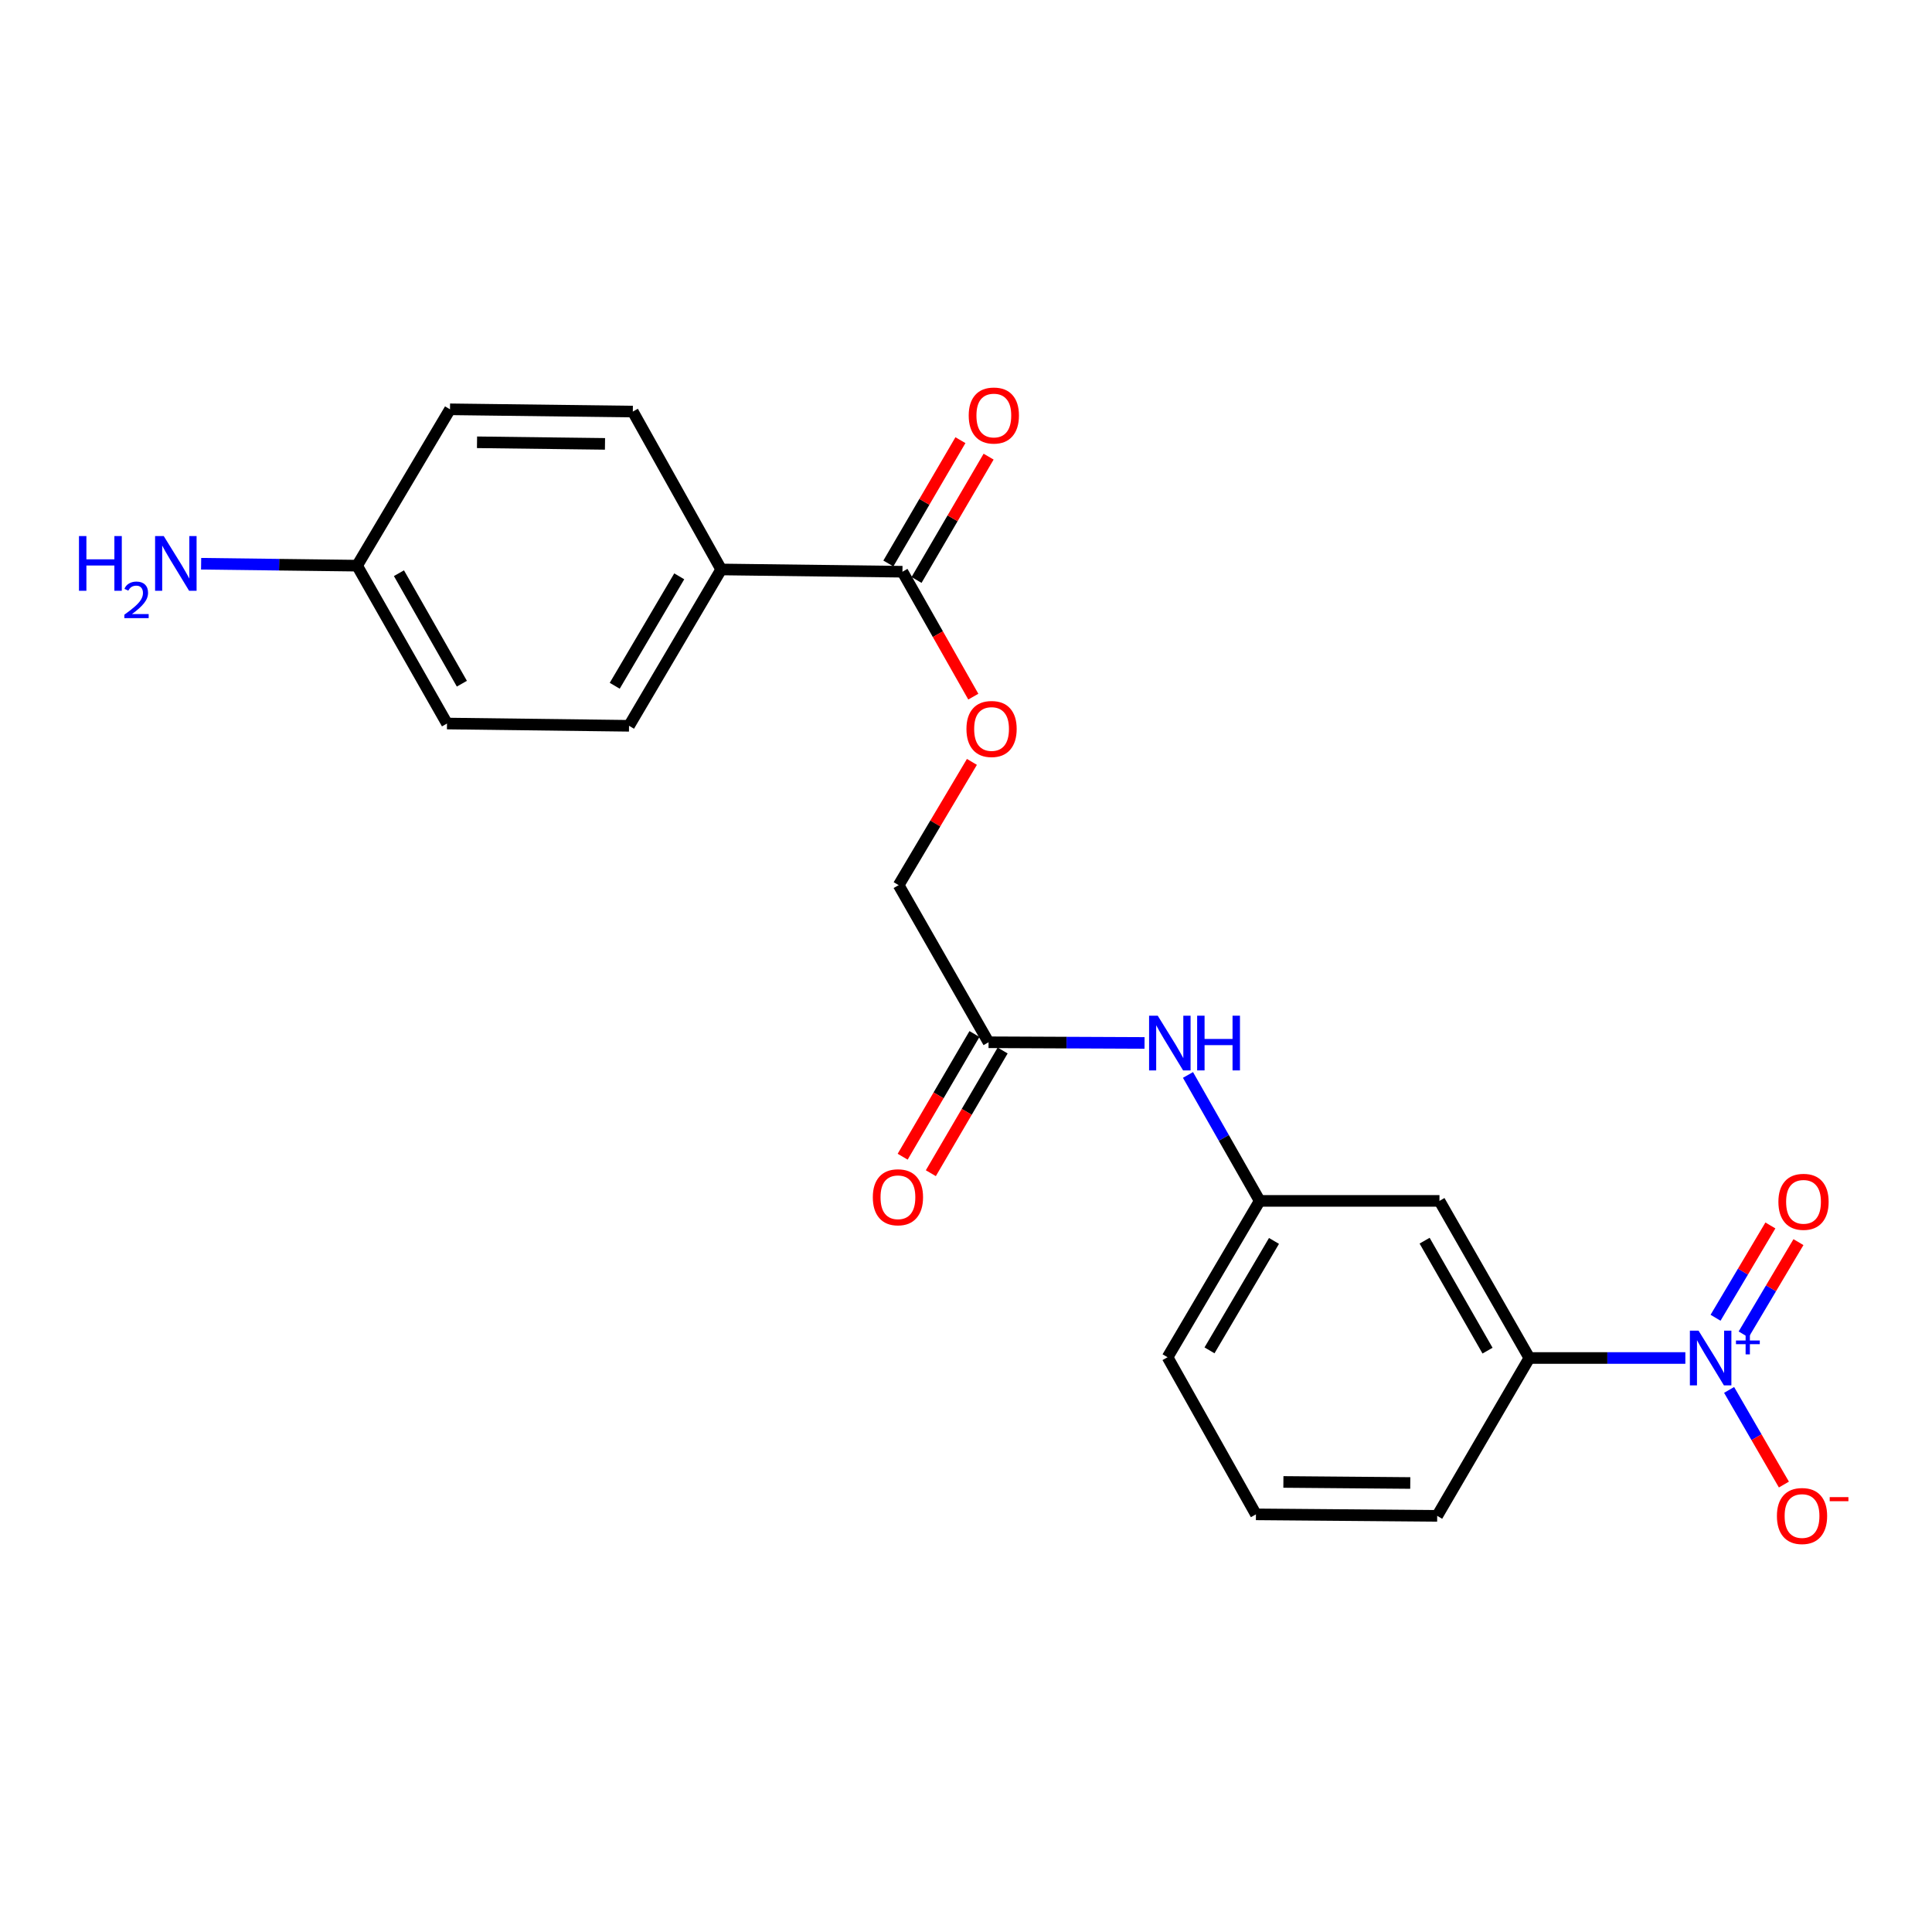 <?xml version='1.0' encoding='iso-8859-1'?>
<svg version='1.1' baseProfile='full'
              xmlns='http://www.w3.org/2000/svg'
                      xmlns:rdkit='http://www.rdkit.org/xml'
                      xmlns:xlink='http://www.w3.org/1999/xlink'
                  xml:space='preserve'
width='1000px' height='1000px' viewBox='0 0 1000 1000'>
<!-- END OF HEADER -->
<rect style='opacity:1.0;fill:#FFFFFF;stroke:none' width='1000' height='1000' x='0' y='0'> </rect>
<path class='bond-0' d='M 872.333,702.898 L 831.962,702.898' style='fill:none;fill-rule:evenodd;stroke:#0000FF;stroke-width:6px;stroke-linecap:butt;stroke-linejoin:miter;stroke-opacity:1' />
<path class='bond-0' d='M 831.962,702.898 L 791.591,702.898' style='fill:none;fill-rule:evenodd;stroke:#000000;stroke-width:6px;stroke-linecap:butt;stroke-linejoin:miter;stroke-opacity:1' />
<path class='bond-4' d='M 894.984,719.418 L 909.165,743.912' style='fill:none;fill-rule:evenodd;stroke:#0000FF;stroke-width:6px;stroke-linecap:butt;stroke-linejoin:miter;stroke-opacity:1' />
<path class='bond-4' d='M 909.165,743.912 L 923.346,768.405' style='fill:none;fill-rule:evenodd;stroke:#FF0000;stroke-width:6px;stroke-linecap:butt;stroke-linejoin:miter;stroke-opacity:1' />
<path class='bond-6' d='M 902.493,690.7 L 916.685,666.812' style='fill:none;fill-rule:evenodd;stroke:#0000FF;stroke-width:6px;stroke-linecap:butt;stroke-linejoin:miter;stroke-opacity:1' />
<path class='bond-6' d='M 916.685,666.812 L 930.878,642.924' style='fill:none;fill-rule:evenodd;stroke:#FF0000;stroke-width:6px;stroke-linecap:butt;stroke-linejoin:miter;stroke-opacity:1' />
<path class='bond-6' d='M 887.967,682.07 L 902.16,658.182' style='fill:none;fill-rule:evenodd;stroke:#0000FF;stroke-width:6px;stroke-linecap:butt;stroke-linejoin:miter;stroke-opacity:1' />
<path class='bond-6' d='M 902.16,658.182 L 916.352,634.294' style='fill:none;fill-rule:evenodd;stroke:#FF0000;stroke-width:6px;stroke-linecap:butt;stroke-linejoin:miter;stroke-opacity:1' />
<path class='bond-2' d='M 791.591,702.898 L 745.061,621.582' style='fill:none;fill-rule:evenodd;stroke:#000000;stroke-width:6px;stroke-linecap:butt;stroke-linejoin:miter;stroke-opacity:1' />
<path class='bond-2' d='M 769.946,699.092 L 737.376,642.17' style='fill:none;fill-rule:evenodd;stroke:#000000;stroke-width:6px;stroke-linecap:butt;stroke-linejoin:miter;stroke-opacity:1' />
<path class='bond-19' d='M 791.591,702.898 L 743.888,784.608' style='fill:none;fill-rule:evenodd;stroke:#000000;stroke-width:6px;stroke-linecap:butt;stroke-linejoin:miter;stroke-opacity:1' />
<path class='bond-1' d='M 467.105,295.923 L 485.444,328.253' style='fill:none;fill-rule:evenodd;stroke:#000000;stroke-width:6px;stroke-linecap:butt;stroke-linejoin:miter;stroke-opacity:1' />
<path class='bond-1' d='M 485.444,328.253 L 503.783,360.582' style='fill:none;fill-rule:evenodd;stroke:#FF0000;stroke-width:6px;stroke-linecap:butt;stroke-linejoin:miter;stroke-opacity:1' />
<path class='bond-7' d='M 467.105,295.923 L 373.286,294.75' style='fill:none;fill-rule:evenodd;stroke:#000000;stroke-width:6px;stroke-linecap:butt;stroke-linejoin:miter;stroke-opacity:1' />
<path class='bond-10' d='M 474.399,300.186 L 493.051,268.272' style='fill:none;fill-rule:evenodd;stroke:#000000;stroke-width:6px;stroke-linecap:butt;stroke-linejoin:miter;stroke-opacity:1' />
<path class='bond-10' d='M 493.051,268.272 L 511.702,236.358' style='fill:none;fill-rule:evenodd;stroke:#FF0000;stroke-width:6px;stroke-linecap:butt;stroke-linejoin:miter;stroke-opacity:1' />
<path class='bond-10' d='M 459.812,291.661 L 478.463,259.747' style='fill:none;fill-rule:evenodd;stroke:#000000;stroke-width:6px;stroke-linecap:butt;stroke-linejoin:miter;stroke-opacity:1' />
<path class='bond-10' d='M 478.463,259.747 L 497.115,227.833' style='fill:none;fill-rule:evenodd;stroke:#FF0000;stroke-width:6px;stroke-linecap:butt;stroke-linejoin:miter;stroke-opacity:1' />
<path class='bond-9' d='M 745.061,621.582 L 652.012,621.582' style='fill:none;fill-rule:evenodd;stroke:#000000;stroke-width:6px;stroke-linecap:butt;stroke-linejoin:miter;stroke-opacity:1' />
<path class='bond-3' d='M 511.673,539.477 L 552.044,539.651' style='fill:none;fill-rule:evenodd;stroke:#000000;stroke-width:6px;stroke-linecap:butt;stroke-linejoin:miter;stroke-opacity:1' />
<path class='bond-3' d='M 552.044,539.651 L 592.416,539.825' style='fill:none;fill-rule:evenodd;stroke:#0000FF;stroke-width:6px;stroke-linecap:butt;stroke-linejoin:miter;stroke-opacity:1' />
<path class='bond-11' d='M 504.382,535.21 L 485.799,566.961' style='fill:none;fill-rule:evenodd;stroke:#000000;stroke-width:6px;stroke-linecap:butt;stroke-linejoin:miter;stroke-opacity:1' />
<path class='bond-11' d='M 485.799,566.961 L 467.217,598.711' style='fill:none;fill-rule:evenodd;stroke:#FF0000;stroke-width:6px;stroke-linecap:butt;stroke-linejoin:miter;stroke-opacity:1' />
<path class='bond-11' d='M 518.964,543.744 L 500.381,575.495' style='fill:none;fill-rule:evenodd;stroke:#000000;stroke-width:6px;stroke-linecap:butt;stroke-linejoin:miter;stroke-opacity:1' />
<path class='bond-11' d='M 500.381,575.495 L 481.799,607.246' style='fill:none;fill-rule:evenodd;stroke:#FF0000;stroke-width:6px;stroke-linecap:butt;stroke-linejoin:miter;stroke-opacity:1' />
<path class='bond-14' d='M 511.673,539.477 L 465.144,458.152' style='fill:none;fill-rule:evenodd;stroke:#000000;stroke-width:6px;stroke-linecap:butt;stroke-linejoin:miter;stroke-opacity:1' />
<path class='bond-5' d='M 614.9,556.391 L 633.456,588.986' style='fill:none;fill-rule:evenodd;stroke:#0000FF;stroke-width:6px;stroke-linecap:butt;stroke-linejoin:miter;stroke-opacity:1' />
<path class='bond-5' d='M 633.456,588.986 L 652.012,621.582' style='fill:none;fill-rule:evenodd;stroke:#000000;stroke-width:6px;stroke-linecap:butt;stroke-linejoin:miter;stroke-opacity:1' />
<path class='bond-12' d='M 373.286,294.75 L 325.584,375.672' style='fill:none;fill-rule:evenodd;stroke:#000000;stroke-width:6px;stroke-linecap:butt;stroke-linejoin:miter;stroke-opacity:1' />
<path class='bond-12' d='M 351.576,298.308 L 318.184,354.953' style='fill:none;fill-rule:evenodd;stroke:#000000;stroke-width:6px;stroke-linecap:butt;stroke-linejoin:miter;stroke-opacity:1' />
<path class='bond-13' d='M 373.286,294.75 L 327.546,213.03' style='fill:none;fill-rule:evenodd;stroke:#000000;stroke-width:6px;stroke-linecap:butt;stroke-linejoin:miter;stroke-opacity:1' />
<path class='bond-8' d='M 503.061,394.352 L 484.102,426.252' style='fill:none;fill-rule:evenodd;stroke:#FF0000;stroke-width:6px;stroke-linecap:butt;stroke-linejoin:miter;stroke-opacity:1' />
<path class='bond-8' d='M 484.102,426.252 L 465.144,458.152' style='fill:none;fill-rule:evenodd;stroke:#000000;stroke-width:6px;stroke-linecap:butt;stroke-linejoin:miter;stroke-opacity:1' />
<path class='bond-22' d='M 652.012,621.582 L 604.328,702.504' style='fill:none;fill-rule:evenodd;stroke:#000000;stroke-width:6px;stroke-linecap:butt;stroke-linejoin:miter;stroke-opacity:1' />
<path class='bond-22' d='M 659.416,642.298 L 626.037,698.943' style='fill:none;fill-rule:evenodd;stroke:#000000;stroke-width:6px;stroke-linecap:butt;stroke-linejoin:miter;stroke-opacity:1' />
<path class='bond-18' d='M 325.584,375.672 L 231.361,374.498' style='fill:none;fill-rule:evenodd;stroke:#000000;stroke-width:6px;stroke-linecap:butt;stroke-linejoin:miter;stroke-opacity:1' />
<path class='bond-17' d='M 327.546,213.03 L 232.919,211.857' style='fill:none;fill-rule:evenodd;stroke:#000000;stroke-width:6px;stroke-linecap:butt;stroke-linejoin:miter;stroke-opacity:1' />
<path class='bond-17' d='M 313.142,229.749 L 246.904,228.928' style='fill:none;fill-rule:evenodd;stroke:#000000;stroke-width:6px;stroke-linecap:butt;stroke-linejoin:miter;stroke-opacity:1' />
<path class='bond-15' d='M 184.832,292.788 L 232.919,211.857' style='fill:none;fill-rule:evenodd;stroke:#000000;stroke-width:6px;stroke-linecap:butt;stroke-linejoin:miter;stroke-opacity:1' />
<path class='bond-16' d='M 184.832,292.788 L 144.465,292.287' style='fill:none;fill-rule:evenodd;stroke:#000000;stroke-width:6px;stroke-linecap:butt;stroke-linejoin:miter;stroke-opacity:1' />
<path class='bond-16' d='M 144.465,292.287 L 104.098,291.787' style='fill:none;fill-rule:evenodd;stroke:#0000FF;stroke-width:6px;stroke-linecap:butt;stroke-linejoin:miter;stroke-opacity:1' />
<path class='bond-23' d='M 184.832,292.788 L 231.361,374.498' style='fill:none;fill-rule:evenodd;stroke:#000000;stroke-width:6px;stroke-linecap:butt;stroke-linejoin:miter;stroke-opacity:1' />
<path class='bond-23' d='M 206.493,296.684 L 239.064,353.881' style='fill:none;fill-rule:evenodd;stroke:#000000;stroke-width:6px;stroke-linecap:butt;stroke-linejoin:miter;stroke-opacity:1' />
<path class='bond-20' d='M 743.888,784.608 L 650.069,783.829' style='fill:none;fill-rule:evenodd;stroke:#000000;stroke-width:6px;stroke-linecap:butt;stroke-linejoin:miter;stroke-opacity:1' />
<path class='bond-20' d='M 729.955,767.596 L 664.282,767.051' style='fill:none;fill-rule:evenodd;stroke:#000000;stroke-width:6px;stroke-linecap:butt;stroke-linejoin:miter;stroke-opacity:1' />
<path class='bond-21' d='M 650.069,783.829 L 604.328,702.504' style='fill:none;fill-rule:evenodd;stroke:#000000;stroke-width:6px;stroke-linecap:butt;stroke-linejoin:miter;stroke-opacity:1' />
<path  class='atom-0' d='M 879.159 688.738
L 888.439 703.738
Q 889.359 705.218, 890.839 707.898
Q 892.319 710.578, 892.399 710.738
L 892.399 688.738
L 896.159 688.738
L 896.159 717.058
L 892.279 717.058
L 882.319 700.658
Q 881.159 698.738, 879.919 696.538
Q 878.719 694.338, 878.359 693.658
L 878.359 717.058
L 874.679 717.058
L 874.679 688.738
L 879.159 688.738
' fill='#0000FF'/>
<path  class='atom-0' d='M 898.535 693.843
L 903.525 693.843
L 903.525 688.589
L 905.742 688.589
L 905.742 693.843
L 910.864 693.843
L 910.864 695.743
L 905.742 695.743
L 905.742 701.023
L 903.525 701.023
L 903.525 695.743
L 898.535 695.743
L 898.535 693.843
' fill='#0000FF'/>
<path  class='atom-5' d='M 919.727 784.688
Q 919.727 777.888, 923.087 774.088
Q 926.447 770.288, 932.727 770.288
Q 939.007 770.288, 942.367 774.088
Q 945.727 777.888, 945.727 784.688
Q 945.727 791.568, 942.327 795.488
Q 938.927 799.368, 932.727 799.368
Q 926.487 799.368, 923.087 795.488
Q 919.727 791.608, 919.727 784.688
M 932.727 796.168
Q 937.047 796.168, 939.367 793.288
Q 941.727 790.368, 941.727 784.688
Q 941.727 779.128, 939.367 776.328
Q 937.047 773.488, 932.727 773.488
Q 928.407 773.488, 926.047 776.288
Q 923.727 779.088, 923.727 784.688
Q 923.727 790.408, 926.047 793.288
Q 928.407 796.168, 932.727 796.168
' fill='#FF0000'/>
<path  class='atom-5' d='M 947.047 774.91
L 956.736 774.91
L 956.736 777.022
L 947.047 777.022
L 947.047 774.91
' fill='#FF0000'/>
<path  class='atom-6' d='M 599.241 525.721
L 608.521 540.721
Q 609.441 542.201, 610.921 544.881
Q 612.401 547.561, 612.481 547.721
L 612.481 525.721
L 616.241 525.721
L 616.241 554.041
L 612.361 554.041
L 602.401 537.641
Q 601.241 535.721, 600.001 533.521
Q 598.801 531.321, 598.441 530.641
L 598.441 554.041
L 594.761 554.041
L 594.761 525.721
L 599.241 525.721
' fill='#0000FF'/>
<path  class='atom-6' d='M 619.641 525.721
L 623.481 525.721
L 623.481 537.761
L 637.961 537.761
L 637.961 525.721
L 641.801 525.721
L 641.801 554.041
L 637.961 554.041
L 637.961 540.961
L 623.481 540.961
L 623.481 554.041
L 619.641 554.041
L 619.641 525.721
' fill='#0000FF'/>
<path  class='atom-7' d='M 920.497 622.056
Q 920.497 615.256, 923.857 611.456
Q 927.217 607.656, 933.497 607.656
Q 939.777 607.656, 943.137 611.456
Q 946.497 615.256, 946.497 622.056
Q 946.497 628.936, 943.097 632.856
Q 939.697 636.736, 933.497 636.736
Q 927.257 636.736, 923.857 632.856
Q 920.497 628.976, 920.497 622.056
M 933.497 633.536
Q 937.817 633.536, 940.137 630.656
Q 942.497 627.736, 942.497 622.056
Q 942.497 616.496, 940.137 613.696
Q 937.817 610.856, 933.497 610.856
Q 929.177 610.856, 926.817 613.656
Q 924.497 616.456, 924.497 622.056
Q 924.497 627.776, 926.817 630.656
Q 929.177 633.536, 933.497 633.536
' fill='#FF0000'/>
<path  class='atom-9' d='M 500.231 377.319
Q 500.231 370.519, 503.591 366.719
Q 506.951 362.919, 513.231 362.919
Q 519.511 362.919, 522.871 366.719
Q 526.231 370.519, 526.231 377.319
Q 526.231 384.199, 522.831 388.119
Q 519.431 391.999, 513.231 391.999
Q 506.991 391.999, 503.591 388.119
Q 500.231 384.239, 500.231 377.319
M 513.231 388.799
Q 517.551 388.799, 519.871 385.919
Q 522.231 382.999, 522.231 377.319
Q 522.231 371.759, 519.871 368.959
Q 517.551 366.119, 513.231 366.119
Q 508.911 366.119, 506.551 368.919
Q 504.231 371.719, 504.231 377.319
Q 504.231 383.039, 506.551 385.919
Q 508.911 388.799, 513.231 388.799
' fill='#FF0000'/>
<path  class='atom-11' d='M 501.404 215.072
Q 501.404 208.272, 504.764 204.472
Q 508.124 200.672, 514.404 200.672
Q 520.684 200.672, 524.044 204.472
Q 527.404 208.272, 527.404 215.072
Q 527.404 221.952, 524.004 225.872
Q 520.604 229.752, 514.404 229.752
Q 508.164 229.752, 504.764 225.872
Q 501.404 221.992, 501.404 215.072
M 514.404 226.552
Q 518.724 226.552, 521.044 223.672
Q 523.404 220.752, 523.404 215.072
Q 523.404 209.512, 521.044 206.712
Q 518.724 203.872, 514.404 203.872
Q 510.084 203.872, 507.724 206.672
Q 505.404 209.472, 505.404 215.072
Q 505.404 220.792, 507.724 223.672
Q 510.084 226.552, 514.404 226.552
' fill='#FF0000'/>
<path  class='atom-12' d='M 451.768 619.7
Q 451.768 612.9, 455.128 609.1
Q 458.488 605.3, 464.768 605.3
Q 471.048 605.3, 474.408 609.1
Q 477.768 612.9, 477.768 619.7
Q 477.768 626.58, 474.368 630.5
Q 470.968 634.38, 464.768 634.38
Q 458.528 634.38, 455.128 630.5
Q 451.768 626.62, 451.768 619.7
M 464.768 631.18
Q 469.088 631.18, 471.408 628.3
Q 473.768 625.38, 473.768 619.7
Q 473.768 614.14, 471.408 611.34
Q 469.088 608.5, 464.768 608.5
Q 460.448 608.5, 458.088 611.3
Q 455.768 614.1, 455.768 619.7
Q 455.768 625.42, 458.088 628.3
Q 460.448 631.18, 464.768 631.18
' fill='#FF0000'/>
<path  class='atom-17' d='M 40.88 277.464
L 44.72 277.464
L 44.72 289.504
L 59.2 289.504
L 59.2 277.464
L 63.04 277.464
L 63.04 305.784
L 59.2 305.784
L 59.2 292.704
L 44.72 292.704
L 44.72 305.784
L 40.88 305.784
L 40.88 277.464
' fill='#0000FF'/>
<path  class='atom-17' d='M 64.413 304.791
Q 65.099 303.022, 66.736 302.045
Q 68.373 301.042, 70.643 301.042
Q 73.468 301.042, 75.052 302.573
Q 76.636 304.104, 76.636 306.823
Q 76.636 309.595, 74.577 312.183
Q 72.544 314.77, 68.32 317.832
L 76.953 317.832
L 76.953 319.944
L 64.36 319.944
L 64.36 318.175
Q 67.845 315.694, 69.904 313.846
Q 71.99 311.998, 72.993 310.335
Q 73.996 308.671, 73.996 306.955
Q 73.996 305.16, 73.098 304.157
Q 72.201 303.154, 70.643 303.154
Q 69.138 303.154, 68.135 303.761
Q 67.132 304.368, 66.419 305.715
L 64.413 304.791
' fill='#0000FF'/>
<path  class='atom-17' d='M 84.753 277.464
L 94.033 292.464
Q 94.953 293.944, 96.433 296.624
Q 97.913 299.304, 97.993 299.464
L 97.993 277.464
L 101.753 277.464
L 101.753 305.784
L 97.873 305.784
L 87.913 289.384
Q 86.753 287.464, 85.513 285.264
Q 84.313 283.064, 83.953 282.384
L 83.953 305.784
L 80.273 305.784
L 80.273 277.464
L 84.753 277.464
' fill='#0000FF'/>
</svg>

